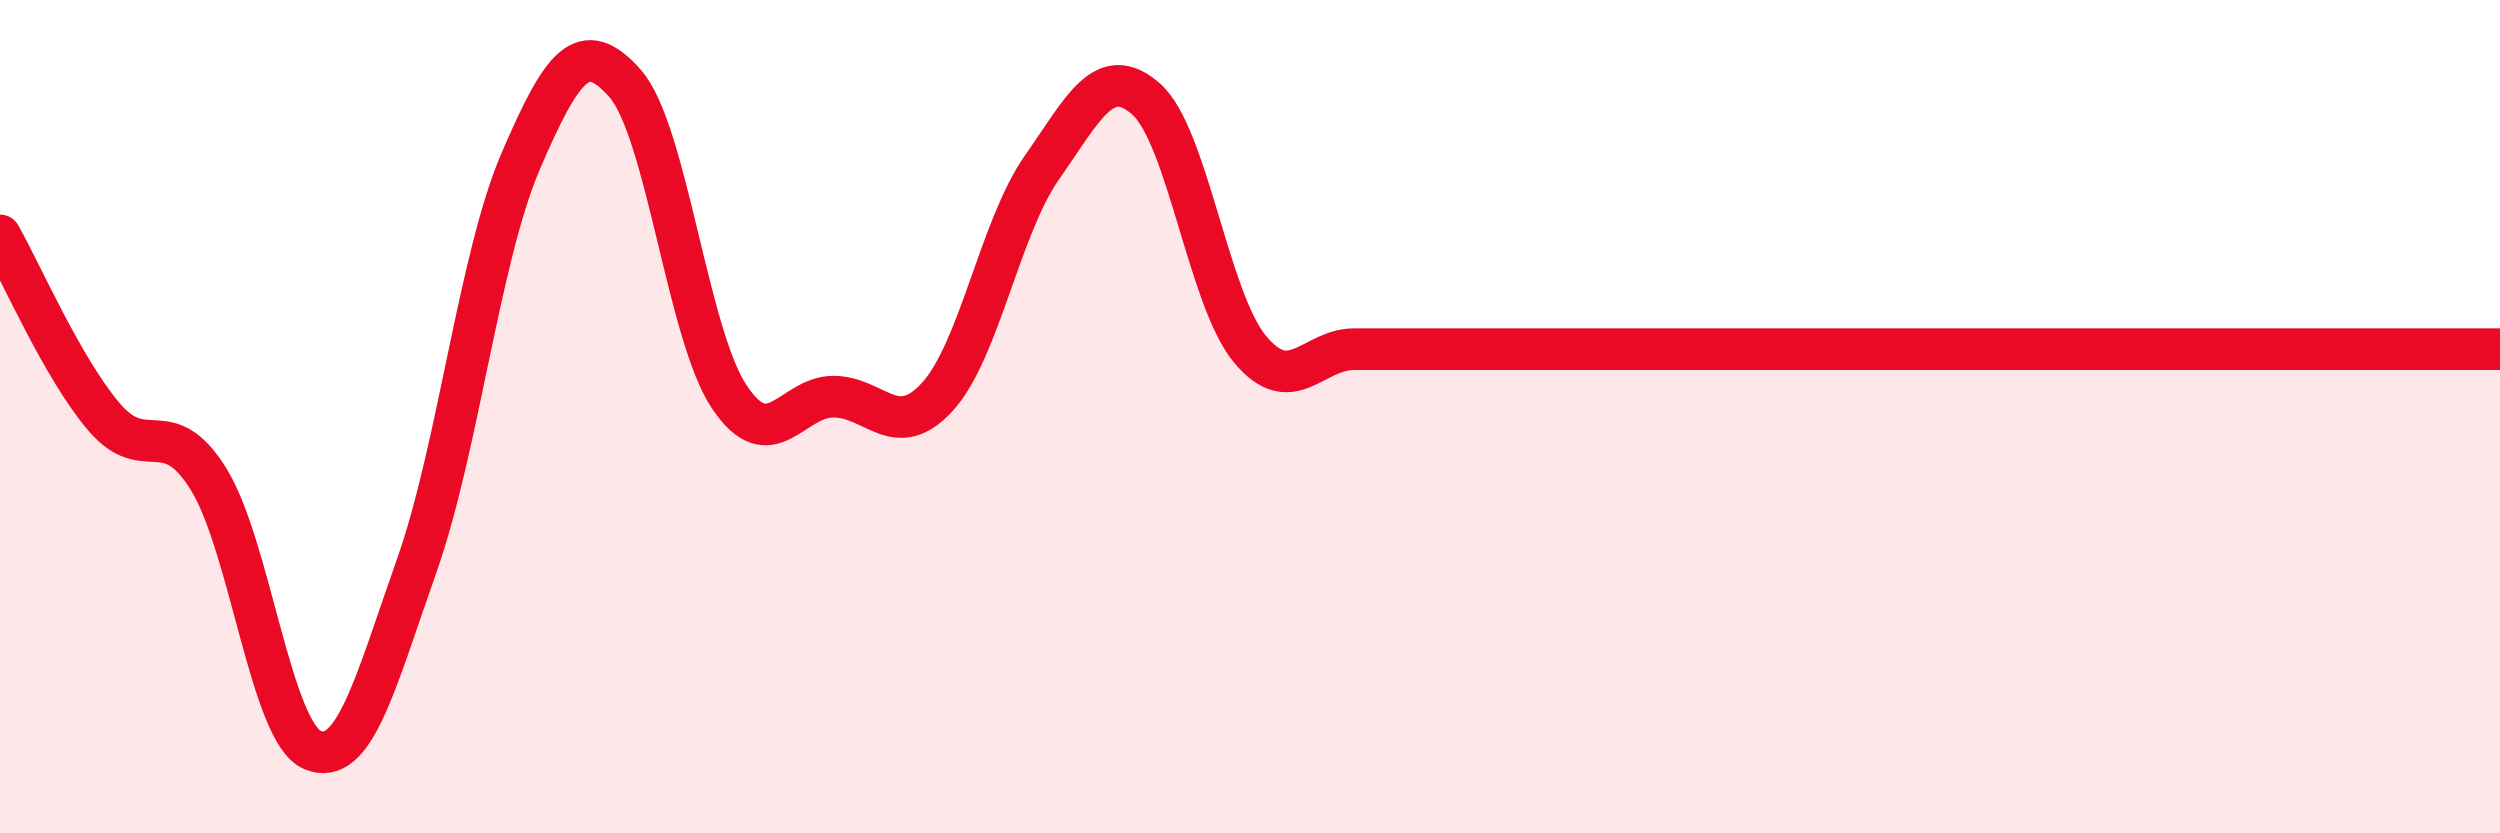 
    <svg width="60" height="20" viewBox="0 0 60 20" xmlns="http://www.w3.org/2000/svg">
      <path
        d="M 0,5.65 C 0.5,6.52 1.5,8.84 2.5,10.01 C 3.5,11.18 4,9.89 5,11.49 C 6,13.09 6.5,17.58 7.5,18 C 8.5,18.42 9,16.41 10,13.58 C 11,10.75 11.5,6.18 12.5,3.86 C 13.5,1.54 14,0.87 15,2 C 16,3.13 16.5,8.02 17.5,9.52 C 18.5,11.02 19,9.52 20,9.52 C 21,9.52 21.5,10.62 22.5,9.52 C 23.5,8.42 24,5.46 25,4.03 C 26,2.6 26.5,1.5 27.5,2.37 C 28.5,3.24 29,7.18 30,8.38 C 31,9.58 31.5,8.38 32.5,8.38 C 33.5,8.38 34,8.38 35,8.38 C 36,8.38 36.5,8.38 37.5,8.38 C 38.5,8.38 39,8.38 40,8.38 C 41,8.38 41.5,8.38 42.5,8.38 C 43.5,8.38 44,8.38 45,8.38 C 46,8.38 46.5,8.38 47.5,8.38 C 48.5,8.38 49,8.38 50,8.38 C 51,8.38 51.5,8.38 52.5,8.38 C 53.5,8.38 53.5,8.38 55,8.38 C 56.5,8.38 59,8.38 60,8.38L60 20L0 20Z"
        fill="#EB0A25"
        opacity="0.1"
        stroke-linecap="round"
        stroke-linejoin="round"
      />
      <path
        d="M 0,5.65 C 0.5,6.52 1.5,8.84 2.5,10.01 C 3.5,11.18 4,9.89 5,11.49 C 6,13.09 6.5,17.58 7.5,18 C 8.5,18.42 9,16.41 10,13.58 C 11,10.75 11.5,6.18 12.5,3.86 C 13.5,1.54 14,0.87 15,2 C 16,3.13 16.5,8.02 17.5,9.52 C 18.5,11.02 19,9.52 20,9.52 C 21,9.52 21.5,10.62 22.5,9.52 C 23.5,8.42 24,5.46 25,4.03 C 26,2.6 26.5,1.5 27.5,2.37 C 28.5,3.24 29,7.18 30,8.38 C 31,9.58 31.5,8.38 32.5,8.38 C 33.5,8.38 34,8.38 35,8.38 C 36,8.38 36.5,8.38 37.5,8.38 C 38.5,8.38 39,8.38 40,8.38 C 41,8.38 41.5,8.38 42.5,8.38 C 43.5,8.38 44,8.38 45,8.38 C 46,8.38 46.5,8.38 47.5,8.38 C 48.5,8.38 49,8.38 50,8.38 C 51,8.38 51.5,8.38 52.5,8.38 C 53.5,8.38 53.5,8.38 55,8.38 C 56.5,8.38 59,8.38 60,8.38"
        stroke="#EB0A25"
        stroke-width="1"
        fill="none"
        stroke-linecap="round"
        stroke-linejoin="round"
      />
    </svg>
  